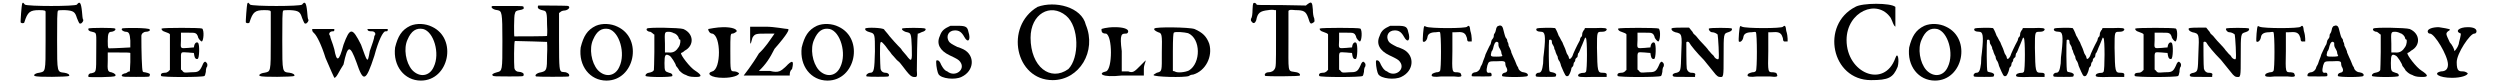<?xml version='1.0' encoding='utf-8'?>
<svg xmlns="http://www.w3.org/2000/svg" xmlns:xlink="http://www.w3.org/1999/xlink" width="534px" height="18px" viewBox="0 0 5347 183" version="1.1">
<defs>
<path id="gl3072" d="M 7 7 C 6 10 3 47 4 48 C 6 50 12 50 12 47 C 19 25 24 21 44 21 C 56 21 58 22 58 25 C 58 27 58 54 58 88 C 58 157 58 154 44 157 C 35 158 30 163 35 164 C 38 167 106 166 109 164 C 111 161 106 158 99 157 C 83 155 83 158 83 87 C 83 44 83 24 85 22 C 87 21 91 21 100 21 C 119 22 122 25 126 38 C 131 50 131 51 135 50 C 138 48 140 45 140 42 C 138 41 138 33 137 24 C 135 4 132 1 126 9 C 122 13 19 13 13 9 C 9 4 9 4 7 7 z" fill="black"/><!-- width=149 height=174 -->
<path id="gl3077" d="M 2 3 C 1 6 3 9 10 10 C 21 13 19 10 19 55 C 19 100 19 97 9 100 C 3 100 1 104 2 108 C 3 109 59 109 60 106 C 63 104 59 100 52 98 C 44 97 43 94 44 73 C 44 67 44 61 44 55 C 52 55 60 55 68 55 C 83 55 92 55 93 56 C 93 58 93 67 93 76 C 93 83 92 89 92 96 C 90 96 89 97 88 97 C 87 98 84 100 83 100 C 79 100 72 104 75 106 C 76 108 81 108 105 108 C 135 108 135 108 135 105 C 137 101 134 100 125 98 C 122 98 120 97 120 96 C 118 93 117 52 117 19 C 117 14 122 10 127 10 C 133 10 137 7 135 5 C 135 1 76 1 75 3 C 72 6 79 10 83 10 C 90 10 92 14 93 29 C 93 38 93 43 93 44 C 92 44 59 46 46 46 C 44 44 44 39 44 30 C 44 14 46 10 52 10 C 56 10 63 6 60 3 C 59 1 3 1 2 3 z" fill="black"/><!-- width=143 height=116 -->
<path id="gl3080" d="M 3 3 C 2 6 6 9 10 10 C 16 12 21 14 21 16 C 21 18 21 36 21 56 C 21 68 21 81 21 93 C 20 94 19 94 18 96 C 15 98 14 99 9 99 C 3 99 0 102 2 106 C 3 109 92 109 96 106 C 97 105 98 103 99 97 C 99 92 100 87 102 85 C 103 80 102 78 98 75 C 96 75 94 76 91 84 C 85 97 82 98 66 98 C 52 99 52 99 49 96 C 48 94 46 93 45 92 C 45 86 45 80 45 74 C 45 52 43 54 61 55 C 64 55 68 56 73 56 C 73 58 74 60 74 62 C 75 68 78 70 81 69 C 85 69 86 37 82 34 C 80 32 76 33 74 39 C 74 40 73 43 73 44 C 68 44 64 45 61 45 C 43 46 44 48 45 28 C 45 22 45 18 45 12 C 50 12 55 12 61 12 C 75 12 75 12 79 15 C 81 18 82 20 82 21 C 82 24 88 31 90 31 C 94 31 96 7 91 3 C 87 1 6 1 3 3 z" fill="black"/><!-- width=111 height=116 -->
<path id="gl3072" d="M 7 7 C 6 10 3 47 4 48 C 6 50 12 50 12 47 C 19 25 24 21 44 21 C 56 21 58 22 58 25 C 58 27 58 54 58 88 C 58 157 58 154 44 157 C 35 158 30 163 35 164 C 38 167 106 166 109 164 C 111 161 106 158 99 157 C 83 155 83 158 83 87 C 83 44 83 24 85 22 C 87 21 91 21 100 21 C 119 22 122 25 126 38 C 131 50 131 51 135 50 C 138 48 140 45 140 42 C 138 41 138 33 137 24 C 135 4 132 1 126 9 C 122 13 19 13 13 9 C 9 4 9 4 7 7 z" fill="black"/><!-- width=149 height=174 -->
<path id="gl3081" d="M 4 4 C 4 9 4 9 9 14 C 14 19 24 38 33 67 C 43 91 52 110 52 110 C 57 110 62 96 72 81 C 81 38 86 38 100 76 C 115 120 120 120 139 62 C 148 28 158 9 163 9 C 168 9 168 9 168 4 C 168 4 158 4 148 4 C 134 4 124 4 124 4 C 124 9 129 9 134 9 C 139 9 144 14 139 19 C 139 24 134 38 129 52 C 124 81 124 76 110 38 C 91 0 86 0 72 38 C 62 76 57 76 52 48 C 48 33 43 24 43 19 C 38 14 43 9 48 9 C 52 9 52 9 52 4 C 52 4 43 4 28 4 C 14 4 4 4 4 4 z" fill="black"/><!-- width=177 height=120 -->
<path id="gl3082" d="M 39 6 C 20 15 12 29 6 53 C 1 93 26 125 62 125 C 123 125 142 34 86 8 C 72 1 53 0 39 6 M 67 13 C 90 19 104 66 90 95 C 81 116 59 119 43 102 C 29 86 24 55 33 36 C 41 17 52 10 67 13 z" fill="black"/><!-- width=133 height=133 -->
<path id="gl3089" d="M 105 1 C 104 2 104 2 104 5 C 104 8 108 10 117 12 C 123 13 124 19 124 43 C 125 58 124 66 124 67 C 123 68 63 68 53 68 C 52 68 52 22 54 19 C 55 13 58 12 64 11 C 71 10 75 8 73 5 C 73 2 73 2 41 2 C 22 2 7 2 6 2 C 0 3 5 10 16 11 C 26 13 27 15 27 78 C 27 143 27 143 15 146 C 7 148 3 151 6 153 C 7 155 13 155 40 155 C 73 155 73 155 73 152 C 75 148 68 145 63 145 C 58 145 54 142 53 137 C 52 128 52 80 54 78 C 68 78 123 80 124 80 C 124 81 125 91 124 109 C 124 141 123 143 111 146 C 103 147 96 152 100 155 C 103 156 170 156 171 155 C 174 152 171 148 165 146 C 162 146 159 145 156 145 C 151 142 150 141 150 77 C 150 58 150 38 150 17 C 151 17 152 16 153 15 C 155 13 159 12 160 12 C 169 12 176 5 170 2 C 169 1 109 1 105 1 z" fill="black"/><!-- width=179 height=162 -->
<path id="gl3082" d="M 39 6 C 20 15 12 29 6 53 C 1 93 26 125 62 125 C 123 125 142 34 86 8 C 72 1 53 0 39 6 M 67 13 C 90 19 104 66 90 95 C 81 116 59 119 43 102 C 29 86 24 55 33 36 C 41 17 52 10 67 13 z" fill="black"/><!-- width=133 height=133 -->
<path id="gl3092" d="M 6 3 C 3 6 8 10 13 10 C 14 10 18 13 19 14 C 20 15 21 16 22 16 C 22 30 22 42 22 54 C 22 74 21 92 21 93 C 20 96 16 98 10 99 C 4 100 2 104 3 106 C 7 109 60 109 61 106 C 62 103 60 100 54 99 C 45 96 44 96 44 78 C 44 60 46 57 55 62 C 58 63 69 80 69 84 C 69 84 75 91 76 94 C 82 100 85 102 91 104 C 94 106 100 108 108 108 C 126 109 127 105 110 94 C 100 88 78 60 80 56 C 81 56 85 54 88 51 C 109 40 108 14 85 4 C 76 1 8 0 6 3 M 64 13 C 69 14 74 19 75 24 C 75 25 76 27 78 27 C 79 28 79 37 75 43 C 70 51 64 56 54 55 C 51 55 48 55 45 55 C 45 49 45 42 45 36 C 44 10 44 10 54 10 C 57 10 63 12 64 13 z" fill="black"/><!-- width=130 height=116 -->
<path id="gl3093" d="M 0 4 C 0 9 4 14 9 14 C 28 19 28 91 9 96 C -5 100 4 110 33 110 C 52 110 67 105 67 100 C 67 100 62 96 57 96 C 48 96 48 96 48 52 C 48 19 48 14 52 14 C 57 14 62 9 62 9 C 62 4 52 0 33 0 C 19 0 0 4 0 4 z" fill="black"/><!-- width=72 height=115 -->
<path id="gl3094" d="M 14 24 C 14 43 14 48 19 28 C 24 19 28 19 48 19 C 57 19 62 19 67 19 C 57 33 48 48 33 62 C 19 86 0 110 0 110 C 0 110 24 110 52 110 C 67 110 81 110 100 110 C 100 105 100 100 105 96 C 110 76 105 76 91 91 C 81 100 76 105 57 100 C 52 100 43 100 33 100 C 48 86 57 72 67 52 C 96 19 100 9 96 9 C 91 9 67 4 48 4 C 38 4 24 4 14 4 C 14 9 14 14 14 24 z" fill="black"/><!-- width=115 height=120 -->
<path id="gl3082" d="M 39 6 C 20 15 12 29 6 53 C 1 93 26 125 62 125 C 123 125 142 34 86 8 C 72 1 53 0 39 6 M 67 13 C 90 19 104 66 90 95 C 81 116 59 119 43 102 C 29 86 24 55 33 36 C 41 17 52 10 67 13 z" fill="black"/><!-- width=133 height=133 -->
<path id="gl3095" d="M 3 3 C 2 6 5 9 13 11 C 24 14 24 15 24 53 C 23 92 22 99 14 99 C 9 99 3 104 6 107 C 9 108 52 108 53 107 C 57 104 53 99 47 99 C 40 99 36 94 36 88 C 36 86 35 73 35 58 C 35 27 35 27 47 41 C 51 47 56 53 57 54 C 58 56 62 61 66 65 C 69 69 74 74 78 77 C 81 81 87 88 92 95 C 100 105 103 107 107 108 C 116 109 116 108 115 94 C 115 74 116 17 117 14 C 119 14 121 13 125 11 C 133 9 136 5 133 3 C 130 1 86 1 83 3 C 81 5 87 10 94 11 C 102 13 103 14 104 43 C 105 75 104 77 92 61 C 88 56 83 51 82 49 C 82 48 78 44 74 40 C 70 36 62 27 56 20 C 51 13 44 6 44 5 C 41 1 5 0 3 3 z" fill="black"/><!-- width=143 height=116 -->
<path id="gl3098" d="M 35 2 C 22 8 16 12 12 24 C 4 41 12 56 33 66 C 50 74 53 76 56 80 C 69 97 45 115 28 101 C 22 99 19 94 15 87 C 12 79 9 77 7 77 C 4 77 4 77 4 82 C 4 90 7 104 9 107 C 15 117 45 120 59 113 C 87 100 89 66 63 53 C 60 52 55 49 50 48 C 38 42 33 39 31 35 C 25 24 31 12 45 12 C 53 12 59 15 65 26 C 73 41 80 33 74 15 C 72 5 69 2 52 2 C 43 2 36 2 35 2 z" fill="black"/><!-- width=99 height=125 -->
<path id="gl3103" d="M 48 9 C -24 52 0 168 81 168 C 139 168 177 105 153 48 C 144 9 86 -5 48 9 M 110 28 C 139 52 139 120 115 144 C 76 172 33 139 33 76 C 33 24 76 0 110 28 z" fill="black"/><!-- width=172 height=172 -->
<path id="gl3104" d="M 4 4 C 4 9 4 14 14 14 C 28 19 28 91 14 96 C -5 100 4 110 48 105 C 67 105 81 105 96 105 C 96 100 96 96 96 91 C 96 81 100 76 100 72 C 96 76 91 81 86 86 C 76 96 72 100 62 96 C 57 96 52 96 48 96 C 48 81 48 67 48 52 C 43 14 48 14 57 14 C 62 14 62 9 62 9 C 62 4 52 0 33 0 C 14 0 4 4 4 4 z" fill="black"/><!-- width=110 height=115 -->
<path id="gl3105" d="M 4 4 C 2 6 5 9 12 12 C 20 14 21 16 20 56 C 20 97 21 97 9 100 C 4 103 2 104 2 105 C 2 109 69 111 79 107 C 81 105 85 104 88 104 C 115 96 131 65 123 37 C 117 21 109 13 91 5 C 80 1 5 0 4 4 M 77 14 C 105 26 105 79 79 95 C 71 99 53 101 48 97 C 46 97 45 96 44 96 C 44 81 44 68 44 54 C 44 24 45 14 46 13 C 49 10 69 12 77 14 z" fill="black"/><!-- width=135 height=116 -->
<path id="gl3108" d="M 8 7 C 7 7 6 15 6 21 C 6 29 5 38 3 40 C 2 44 2 45 5 48 C 8 52 12 50 14 44 C 17 28 22 24 40 22 C 45 21 52 21 54 22 C 56 22 57 22 57 22 C 57 43 57 63 57 84 C 57 142 57 145 54 150 C 52 154 47 157 40 157 C 35 157 30 162 34 165 C 38 166 108 166 109 164 C 110 160 106 157 96 156 C 82 154 84 156 84 85 C 84 52 84 24 84 24 C 85 21 89 21 99 22 C 118 22 122 25 127 39 C 131 52 132 53 138 49 C 141 47 141 47 140 40 C 138 36 137 28 137 21 C 136 5 134 3 127 8 C 124 10 123 11 122 12 C 104 12 86 11 68 11 C 26 11 15 11 15 10 C 14 7 10 5 8 7 z" fill="black"/><!-- width=164 height=174 -->
<path id="gl3080" d="M 3 3 C 2 6 6 9 10 10 C 16 12 21 14 21 16 C 21 18 21 36 21 56 C 21 68 21 81 21 93 C 20 94 19 94 18 96 C 15 98 14 99 9 99 C 3 99 0 102 2 106 C 3 109 92 109 96 106 C 97 105 98 103 99 97 C 99 92 100 87 102 85 C 103 80 102 78 98 75 C 96 75 94 76 91 84 C 85 97 82 98 66 98 C 52 99 52 99 49 96 C 48 94 46 93 45 92 C 45 86 45 80 45 74 C 45 52 43 54 61 55 C 64 55 68 56 73 56 C 73 58 74 60 74 62 C 75 68 78 70 81 69 C 85 69 86 37 82 34 C 80 32 76 33 74 39 C 74 40 73 43 73 44 C 68 44 64 45 61 45 C 43 46 44 48 45 28 C 45 22 45 18 45 12 C 50 12 55 12 61 12 C 75 12 75 12 79 15 C 81 18 82 20 82 21 C 82 24 88 31 90 31 C 94 31 96 7 91 3 C 87 1 6 1 3 3 z" fill="black"/><!-- width=111 height=116 -->
<path id="gl3098" d="M 35 2 C 22 8 16 12 12 24 C 4 41 12 56 33 66 C 50 74 53 76 56 80 C 69 97 45 115 28 101 C 22 99 19 94 15 87 C 12 79 9 77 7 77 C 4 77 4 77 4 82 C 4 90 7 104 9 107 C 15 117 45 120 59 113 C 87 100 89 66 63 53 C 60 52 55 49 50 48 C 38 42 33 39 31 35 C 25 24 31 12 45 12 C 53 12 59 15 65 26 C 73 41 80 33 74 15 C 72 5 69 2 52 2 C 43 2 36 2 35 2 z" fill="black"/><!-- width=99 height=125 -->
<path id="gl3111" d="M 99 4 C 97 8 18 8 10 4 C 8 3 6 2 6 3 C 4 4 2 33 3 36 C 6 39 12 34 13 26 C 14 20 19 16 31 16 C 36 15 40 15 40 16 C 43 19 43 99 40 100 C 39 102 36 103 32 103 C 25 105 22 106 22 110 C 22 112 27 114 43 112 C 51 112 63 112 70 112 C 86 114 88 112 86 108 C 85 104 84 104 78 103 C 66 103 66 104 67 57 C 67 43 67 30 67 16 C 69 16 72 16 74 16 C 87 15 92 16 96 22 C 97 25 99 28 99 31 C 99 34 100 37 105 36 C 106 36 108 36 109 36 C 109 33 109 31 109 30 C 109 26 108 19 106 13 C 105 2 103 0 99 4 z" fill="black"/><!-- width=116 height=120 -->
<path id="gl3112" d="M 58 3 C 57 4 55 7 55 9 C 54 12 54 15 52 18 C 51 19 50 21 50 22 C 50 24 50 26 49 28 C 48 30 45 33 45 34 C 44 37 44 39 43 42 C 40 46 36 56 32 64 C 30 72 28 74 25 84 C 24 87 21 91 21 92 C 20 98 14 103 9 103 C 3 104 1 108 2 111 C 2 112 6 112 24 112 C 45 112 45 112 45 110 C 46 106 44 103 40 104 C 34 105 33 100 36 88 C 39 79 39 79 57 79 C 72 78 75 79 75 84 C 75 85 75 87 76 90 C 81 98 80 103 73 104 C 69 105 67 108 68 111 C 69 114 121 114 123 111 C 126 108 122 104 115 103 C 109 103 103 97 103 93 C 103 93 102 91 100 88 C 99 86 97 81 96 78 C 93 72 92 69 88 60 C 88 57 86 54 85 51 C 84 49 82 45 82 45 C 82 44 82 42 81 39 C 79 37 79 33 79 33 C 79 32 78 30 76 28 C 74 25 72 15 70 8 C 68 1 64 0 58 3 M 60 39 C 60 42 60 43 60 44 C 60 45 61 49 62 50 C 63 52 66 57 66 58 C 66 61 67 64 68 66 C 70 68 67 69 56 69 C 43 69 42 69 45 58 C 48 55 49 49 50 45 C 52 38 56 34 60 39 z" fill="black"/><!-- width=130 height=121 -->
<path id="gl3113" d="M 4 3 C 1 7 6 10 14 10 C 22 10 24 18 20 54 C 19 60 18 70 18 79 C 16 94 14 99 8 99 C 4 99 1 103 2 105 C 2 108 3 108 25 108 C 45 108 46 108 46 105 C 48 102 44 99 38 98 C 36 98 33 97 32 96 C 30 94 30 32 31 28 C 33 26 37 27 37 31 C 37 32 37 36 39 38 C 40 40 42 43 42 44 C 42 44 42 48 44 50 C 45 54 46 57 48 61 C 50 63 50 67 50 67 C 50 68 51 70 52 72 C 54 74 56 79 57 84 C 66 105 67 108 72 106 C 74 106 78 97 79 92 C 79 90 80 87 81 87 C 82 86 84 84 84 81 C 84 79 85 76 86 76 C 87 75 88 73 88 70 C 88 69 90 67 91 66 C 92 66 93 64 93 63 C 93 63 93 60 94 57 C 97 55 99 46 103 38 C 110 21 109 21 111 24 C 114 25 114 94 111 97 C 110 98 109 99 108 99 C 98 99 94 102 94 105 C 94 108 98 109 128 108 C 136 108 146 108 156 108 C 156 106 156 105 156 105 C 157 100 154 99 148 99 C 136 99 136 97 135 45 C 135 10 135 10 145 10 C 151 10 154 9 156 6 C 157 2 153 1 130 2 C 123 2 116 2 109 2 C 108 3 108 6 106 7 C 104 10 103 13 103 14 C 103 14 103 18 102 20 C 99 22 98 26 98 28 C 97 30 96 32 96 32 C 93 37 82 60 82 62 C 82 63 78 69 76 69 C 75 69 74 68 74 67 C 74 64 72 61 70 58 C 69 57 68 52 67 50 C 66 46 62 39 60 33 C 56 27 54 21 52 19 C 48 8 45 3 44 2 C 42 1 6 1 4 3 z" fill="black"/><!-- width=163 height=115 -->
<path id="gl3080" d="M 3 3 C 2 6 6 9 10 10 C 16 12 21 14 21 16 C 21 18 21 36 21 56 C 21 68 21 81 21 93 C 20 94 19 94 18 96 C 15 98 14 99 9 99 C 3 99 0 102 2 106 C 3 109 92 109 96 106 C 97 105 98 103 99 97 C 99 92 100 87 102 85 C 103 80 102 78 98 75 C 96 75 94 76 91 84 C 85 97 82 98 66 98 C 52 99 52 99 49 96 C 48 94 46 93 45 92 C 45 86 45 80 45 74 C 45 52 43 54 61 55 C 64 55 68 56 73 56 C 73 58 74 60 74 62 C 75 68 78 70 81 69 C 85 69 86 37 82 34 C 80 32 76 33 74 39 C 74 40 73 43 73 44 C 68 44 64 45 61 45 C 43 46 44 48 45 28 C 45 22 45 18 45 12 C 50 12 55 12 61 12 C 75 12 75 12 79 15 C 81 18 82 20 82 21 C 82 24 88 31 90 31 C 94 31 96 7 91 3 C 87 1 6 1 3 3 z" fill="black"/><!-- width=111 height=116 -->
<path id="gl3114" d="M 3 3 C 2 6 5 9 11 11 C 26 14 26 15 24 58 C 23 95 23 96 14 99 C 6 100 3 104 7 107 C 9 108 15 108 32 108 C 39 108 46 108 54 108 C 54 107 54 105 54 105 C 56 100 52 99 46 99 C 41 99 37 95 36 90 C 35 86 35 36 35 33 C 36 31 39 31 41 33 C 44 39 58 56 73 71 C 83 83 93 96 99 103 C 101 105 104 108 107 108 C 116 109 116 110 116 63 C 116 14 116 14 126 11 C 133 9 135 6 134 3 C 133 1 86 1 84 3 C 83 6 87 11 91 11 C 96 11 101 14 103 16 C 104 20 107 67 105 69 C 104 71 99 69 96 65 C 95 62 92 60 90 58 C 88 56 86 53 83 50 C 82 48 75 40 70 35 C 63 28 57 20 56 19 C 53 16 50 14 50 13 C 49 11 48 9 45 6 C 44 5 43 3 41 1 C 35 1 30 1 23 1 C 7 1 3 2 3 3 z" fill="black"/><!-- width=157 height=116 -->
<path id="gl3111" d="M 99 4 C 97 8 18 8 10 4 C 8 3 6 2 6 3 C 4 4 2 33 3 36 C 6 39 12 34 13 26 C 14 20 19 16 31 16 C 36 15 40 15 40 16 C 43 19 43 99 40 100 C 39 102 36 103 32 103 C 25 105 22 106 22 110 C 22 112 27 114 43 112 C 51 112 63 112 70 112 C 86 114 88 112 86 108 C 85 104 84 104 78 103 C 66 103 66 104 67 57 C 67 43 67 30 67 16 C 69 16 72 16 74 16 C 87 15 92 16 96 22 C 97 25 99 28 99 31 C 99 34 100 37 105 36 C 106 36 108 36 109 36 C 109 33 109 31 109 30 C 109 26 108 19 106 13 C 105 2 103 0 99 4 z" fill="black"/><!-- width=116 height=120 -->
<path id="gl3117" d="M 52 9 C -24 48 0 168 86 168 C 124 168 134 163 144 139 C 148 124 144 105 139 120 C 115 187 33 153 33 81 C 33 19 100 -10 129 33 C 134 43 134 48 139 52 C 139 48 139 38 139 33 C 139 19 139 9 139 9 C 129 0 67 0 52 9 z" fill="black"/><!-- width=153 height=172 -->
<path id="gl3082" d="M 39 6 C 20 15 12 29 6 53 C 1 93 26 125 62 125 C 123 125 142 34 86 8 C 72 1 53 0 39 6 M 67 13 C 90 19 104 66 90 95 C 81 116 59 119 43 102 C 29 86 24 55 33 36 C 41 17 52 10 67 13 z" fill="black"/><!-- width=133 height=133 -->
<path id="gl3113" d="M 4 3 C 1 7 6 10 14 10 C 22 10 24 18 20 54 C 19 60 18 70 18 79 C 16 94 14 99 8 99 C 4 99 1 103 2 105 C 2 108 3 108 25 108 C 45 108 46 108 46 105 C 48 102 44 99 38 98 C 36 98 33 97 32 96 C 30 94 30 32 31 28 C 33 26 37 27 37 31 C 37 32 37 36 39 38 C 40 40 42 43 42 44 C 42 44 42 48 44 50 C 45 54 46 57 48 61 C 50 63 50 67 50 67 C 50 68 51 70 52 72 C 54 74 56 79 57 84 C 66 105 67 108 72 106 C 74 106 78 97 79 92 C 79 90 80 87 81 87 C 82 86 84 84 84 81 C 84 79 85 76 86 76 C 87 75 88 73 88 70 C 88 69 90 67 91 66 C 92 66 93 64 93 63 C 93 63 93 60 94 57 C 97 55 99 46 103 38 C 110 21 109 21 111 24 C 114 25 114 94 111 97 C 110 98 109 99 108 99 C 98 99 94 102 94 105 C 94 108 98 109 128 108 C 136 108 146 108 156 108 C 156 106 156 105 156 105 C 157 100 154 99 148 99 C 136 99 136 97 135 45 C 135 10 135 10 145 10 C 151 10 154 9 156 6 C 157 2 153 1 130 2 C 123 2 116 2 109 2 C 108 3 108 6 106 7 C 104 10 103 13 103 14 C 103 14 103 18 102 20 C 99 22 98 26 98 28 C 97 30 96 32 96 32 C 93 37 82 60 82 62 C 82 63 78 69 76 69 C 75 69 74 68 74 67 C 74 64 72 61 70 58 C 69 57 68 52 67 50 C 66 46 62 39 60 33 C 56 27 54 21 52 19 C 48 8 45 3 44 2 C 42 1 6 1 4 3 z" fill="black"/><!-- width=163 height=115 -->
<path id="gl3113" d="M 4 3 C 1 7 6 10 14 10 C 22 10 24 18 20 54 C 19 60 18 70 18 79 C 16 94 14 99 8 99 C 4 99 1 103 2 105 C 2 108 3 108 25 108 C 45 108 46 108 46 105 C 48 102 44 99 38 98 C 36 98 33 97 32 96 C 30 94 30 32 31 28 C 33 26 37 27 37 31 C 37 32 37 36 39 38 C 40 40 42 43 42 44 C 42 44 42 48 44 50 C 45 54 46 57 48 61 C 50 63 50 67 50 67 C 50 68 51 70 52 72 C 54 74 56 79 57 84 C 66 105 67 108 72 106 C 74 106 78 97 79 92 C 79 90 80 87 81 87 C 82 86 84 84 84 81 C 84 79 85 76 86 76 C 87 75 88 73 88 70 C 88 69 90 67 91 66 C 92 66 93 64 93 63 C 93 63 93 60 94 57 C 97 55 99 46 103 38 C 110 21 109 21 111 24 C 114 25 114 94 111 97 C 110 98 109 99 108 99 C 98 99 94 102 94 105 C 94 108 98 109 128 108 C 136 108 146 108 156 108 C 156 106 156 105 156 105 C 157 100 154 99 148 99 C 136 99 136 97 135 45 C 135 10 135 10 145 10 C 151 10 154 9 156 6 C 157 2 153 1 130 2 C 123 2 116 2 109 2 C 108 3 108 6 106 7 C 104 10 103 13 103 14 C 103 14 103 18 102 20 C 99 22 98 26 98 28 C 97 30 96 32 96 32 C 93 37 82 60 82 62 C 82 63 78 69 76 69 C 75 69 74 68 74 67 C 74 64 72 61 70 58 C 69 57 68 52 67 50 C 66 46 62 39 60 33 C 56 27 54 21 52 19 C 48 8 45 3 44 2 C 42 1 6 1 4 3 z" fill="black"/><!-- width=163 height=115 -->
<path id="gl3080" d="M 3 3 C 2 6 6 9 10 10 C 16 12 21 14 21 16 C 21 18 21 36 21 56 C 21 68 21 81 21 93 C 20 94 19 94 18 96 C 15 98 14 99 9 99 C 3 99 0 102 2 106 C 3 109 92 109 96 106 C 97 105 98 103 99 97 C 99 92 100 87 102 85 C 103 80 102 78 98 75 C 96 75 94 76 91 84 C 85 97 82 98 66 98 C 52 99 52 99 49 96 C 48 94 46 93 45 92 C 45 86 45 80 45 74 C 45 52 43 54 61 55 C 64 55 68 56 73 56 C 73 58 74 60 74 62 C 75 68 78 70 81 69 C 85 69 86 37 82 34 C 80 32 76 33 74 39 C 74 40 73 43 73 44 C 68 44 64 45 61 45 C 43 46 44 48 45 28 C 45 22 45 18 45 12 C 50 12 55 12 61 12 C 75 12 75 12 79 15 C 81 18 82 20 82 21 C 82 24 88 31 90 31 C 94 31 96 7 91 3 C 87 1 6 1 3 3 z" fill="black"/><!-- width=111 height=116 -->
<path id="gl3114" d="M 3 3 C 2 6 5 9 11 11 C 26 14 26 15 24 58 C 23 95 23 96 14 99 C 6 100 3 104 7 107 C 9 108 15 108 32 108 C 39 108 46 108 54 108 C 54 107 54 105 54 105 C 56 100 52 99 46 99 C 41 99 37 95 36 90 C 35 86 35 36 35 33 C 36 31 39 31 41 33 C 44 39 58 56 73 71 C 83 83 93 96 99 103 C 101 105 104 108 107 108 C 116 109 116 110 116 63 C 116 14 116 14 126 11 C 133 9 135 6 134 3 C 133 1 86 1 84 3 C 83 6 87 11 91 11 C 96 11 101 14 103 16 C 104 20 107 67 105 69 C 104 71 99 69 96 65 C 95 62 92 60 90 58 C 88 56 86 53 83 50 C 82 48 75 40 70 35 C 63 28 57 20 56 19 C 53 16 50 14 50 13 C 49 11 48 9 45 6 C 44 5 43 3 41 1 C 35 1 30 1 23 1 C 7 1 3 2 3 3 z" fill="black"/><!-- width=157 height=116 -->
<path id="gl3111" d="M 99 4 C 97 8 18 8 10 4 C 8 3 6 2 6 3 C 4 4 2 33 3 36 C 6 39 12 34 13 26 C 14 20 19 16 31 16 C 36 15 40 15 40 16 C 43 19 43 99 40 100 C 39 102 36 103 32 103 C 25 105 22 106 22 110 C 22 112 27 114 43 112 C 51 112 63 112 70 112 C 86 114 88 112 86 108 C 85 104 84 104 78 103 C 66 103 66 104 67 57 C 67 43 67 30 67 16 C 69 16 72 16 74 16 C 87 15 92 16 96 22 C 97 25 99 28 99 31 C 99 34 100 37 105 36 C 106 36 108 36 109 36 C 109 33 109 31 109 30 C 109 26 108 19 106 13 C 105 2 103 0 99 4 z" fill="black"/><!-- width=116 height=120 -->
<path id="gl3112" d="M 58 3 C 57 4 55 7 55 9 C 54 12 54 15 52 18 C 51 19 50 21 50 22 C 50 24 50 26 49 28 C 48 30 45 33 45 34 C 44 37 44 39 43 42 C 40 46 36 56 32 64 C 30 72 28 74 25 84 C 24 87 21 91 21 92 C 20 98 14 103 9 103 C 3 104 1 108 2 111 C 2 112 6 112 24 112 C 45 112 45 112 45 110 C 46 106 44 103 40 104 C 34 105 33 100 36 88 C 39 79 39 79 57 79 C 72 78 75 79 75 84 C 75 85 75 87 76 90 C 81 98 80 103 73 104 C 69 105 67 108 68 111 C 69 114 121 114 123 111 C 126 108 122 104 115 103 C 109 103 103 97 103 93 C 103 93 102 91 100 88 C 99 86 97 81 96 78 C 93 72 92 69 88 60 C 88 57 86 54 85 51 C 84 49 82 45 82 45 C 82 44 82 42 81 39 C 79 37 79 33 79 33 C 79 32 78 30 76 28 C 74 25 72 15 70 8 C 68 1 64 0 58 3 M 60 39 C 60 42 60 43 60 44 C 60 45 61 49 62 50 C 63 52 66 57 66 58 C 66 61 67 64 68 66 C 70 68 67 69 56 69 C 43 69 42 69 45 58 C 48 55 49 49 50 45 C 52 38 56 34 60 39 z" fill="black"/><!-- width=130 height=121 -->
<path id="gl3092" d="M 6 3 C 3 6 8 10 13 10 C 14 10 18 13 19 14 C 20 15 21 16 22 16 C 22 30 22 42 22 54 C 22 74 21 92 21 93 C 20 96 16 98 10 99 C 4 100 2 104 3 106 C 7 109 60 109 61 106 C 62 103 60 100 54 99 C 45 96 44 96 44 78 C 44 60 46 57 55 62 C 58 63 69 80 69 84 C 69 84 75 91 76 94 C 82 100 85 102 91 104 C 94 106 100 108 108 108 C 126 109 127 105 110 94 C 100 88 78 60 80 56 C 81 56 85 54 88 51 C 109 40 108 14 85 4 C 76 1 8 0 6 3 M 64 13 C 69 14 74 19 75 24 C 75 25 76 27 78 27 C 79 28 79 37 75 43 C 70 51 64 56 54 55 C 51 55 48 55 45 55 C 45 49 45 42 45 36 C 44 10 44 10 54 10 C 57 10 63 12 64 13 z" fill="black"/><!-- width=130 height=116 -->
<path id="gl3118" d="M 4 9 C 4 9 4 14 9 14 C 19 14 48 62 48 81 C 48 91 43 96 33 96 C 14 100 28 110 57 110 C 76 110 91 105 91 100 C 91 100 86 96 81 96 C 72 96 67 96 67 76 C 67 57 96 14 105 14 C 110 14 110 9 110 9 C 110 4 105 0 91 0 C 72 0 62 9 76 14 C 76 14 76 19 72 33 C 72 38 67 48 62 52 C 62 48 57 38 52 33 C 43 14 43 14 48 9 C 57 4 52 4 28 0 C 14 0 4 4 4 9 z" fill="black"/><!-- width=120 height=115 -->
</defs>
<use xlink:href="#gl3072" x="0" y="1"/>
<use xlink:href="#gl3077" x="149" y="59"/>
<use xlink:href="#gl3080" x="307" y="59"/>
<use xlink:href="#gl3072" x="489" y="1"/>
<use xlink:href="#gl3081" x="633" y="59"/>
<use xlink:href="#gl3082" x="811" y="50"/>
<use xlink:href="#gl3089" x="1023" y="11"/>
<use xlink:href="#gl3082" x="1214" y="50"/>
<use xlink:href="#gl3092" x="1358" y="59"/>
<use xlink:href="#gl3093" x="1497" y="59"/>
<use xlink:href="#gl3094" x="1574" y="54"/>
<use xlink:href="#gl3082" x="1694" y="50"/>
<use xlink:href="#gl3095" x="1835" y="59"/>
<use xlink:href="#gl3098" x="1988" y="54"/>
<use xlink:href="#gl3103" x="2164" y="6"/>
<use xlink:href="#gl3104" x="2347" y="59"/>
<use xlink:href="#gl3105" x="2462" y="58"/>
<use xlink:href="#gl3108" x="2673" y="0"/>
<use xlink:href="#gl3080" x="2822" y="59"/>
<use xlink:href="#gl3098" x="2943" y="54"/>
<use xlink:href="#gl3111" x="3046" y="54"/>
<use xlink:href="#gl3112" x="3153" y="54"/>
<use xlink:href="#gl3113" x="3292" y="59"/>
<use xlink:href="#gl3080" x="3470" y="59"/>
<use xlink:href="#gl3114" x="3586" y="59"/>
<use xlink:href="#gl3111" x="3732" y="54"/>
<use xlink:href="#gl3117" x="3936" y="6"/>
<use xlink:href="#gl3082" x="4099" y="50"/>
<use xlink:href="#gl3113" x="4243" y="59"/>
<use xlink:href="#gl3113" x="4416" y="59"/>
<use xlink:href="#gl3080" x="4593" y="59"/>
<use xlink:href="#gl3114" x="4709" y="59"/>
<use xlink:href="#gl3111" x="4856" y="54"/>
<use xlink:href="#gl3112" x="4968" y="54"/>
<use xlink:href="#gl3092" x="5107" y="59"/>
<use xlink:href="#gl3118" x="5227" y="59"/>
</svg>
